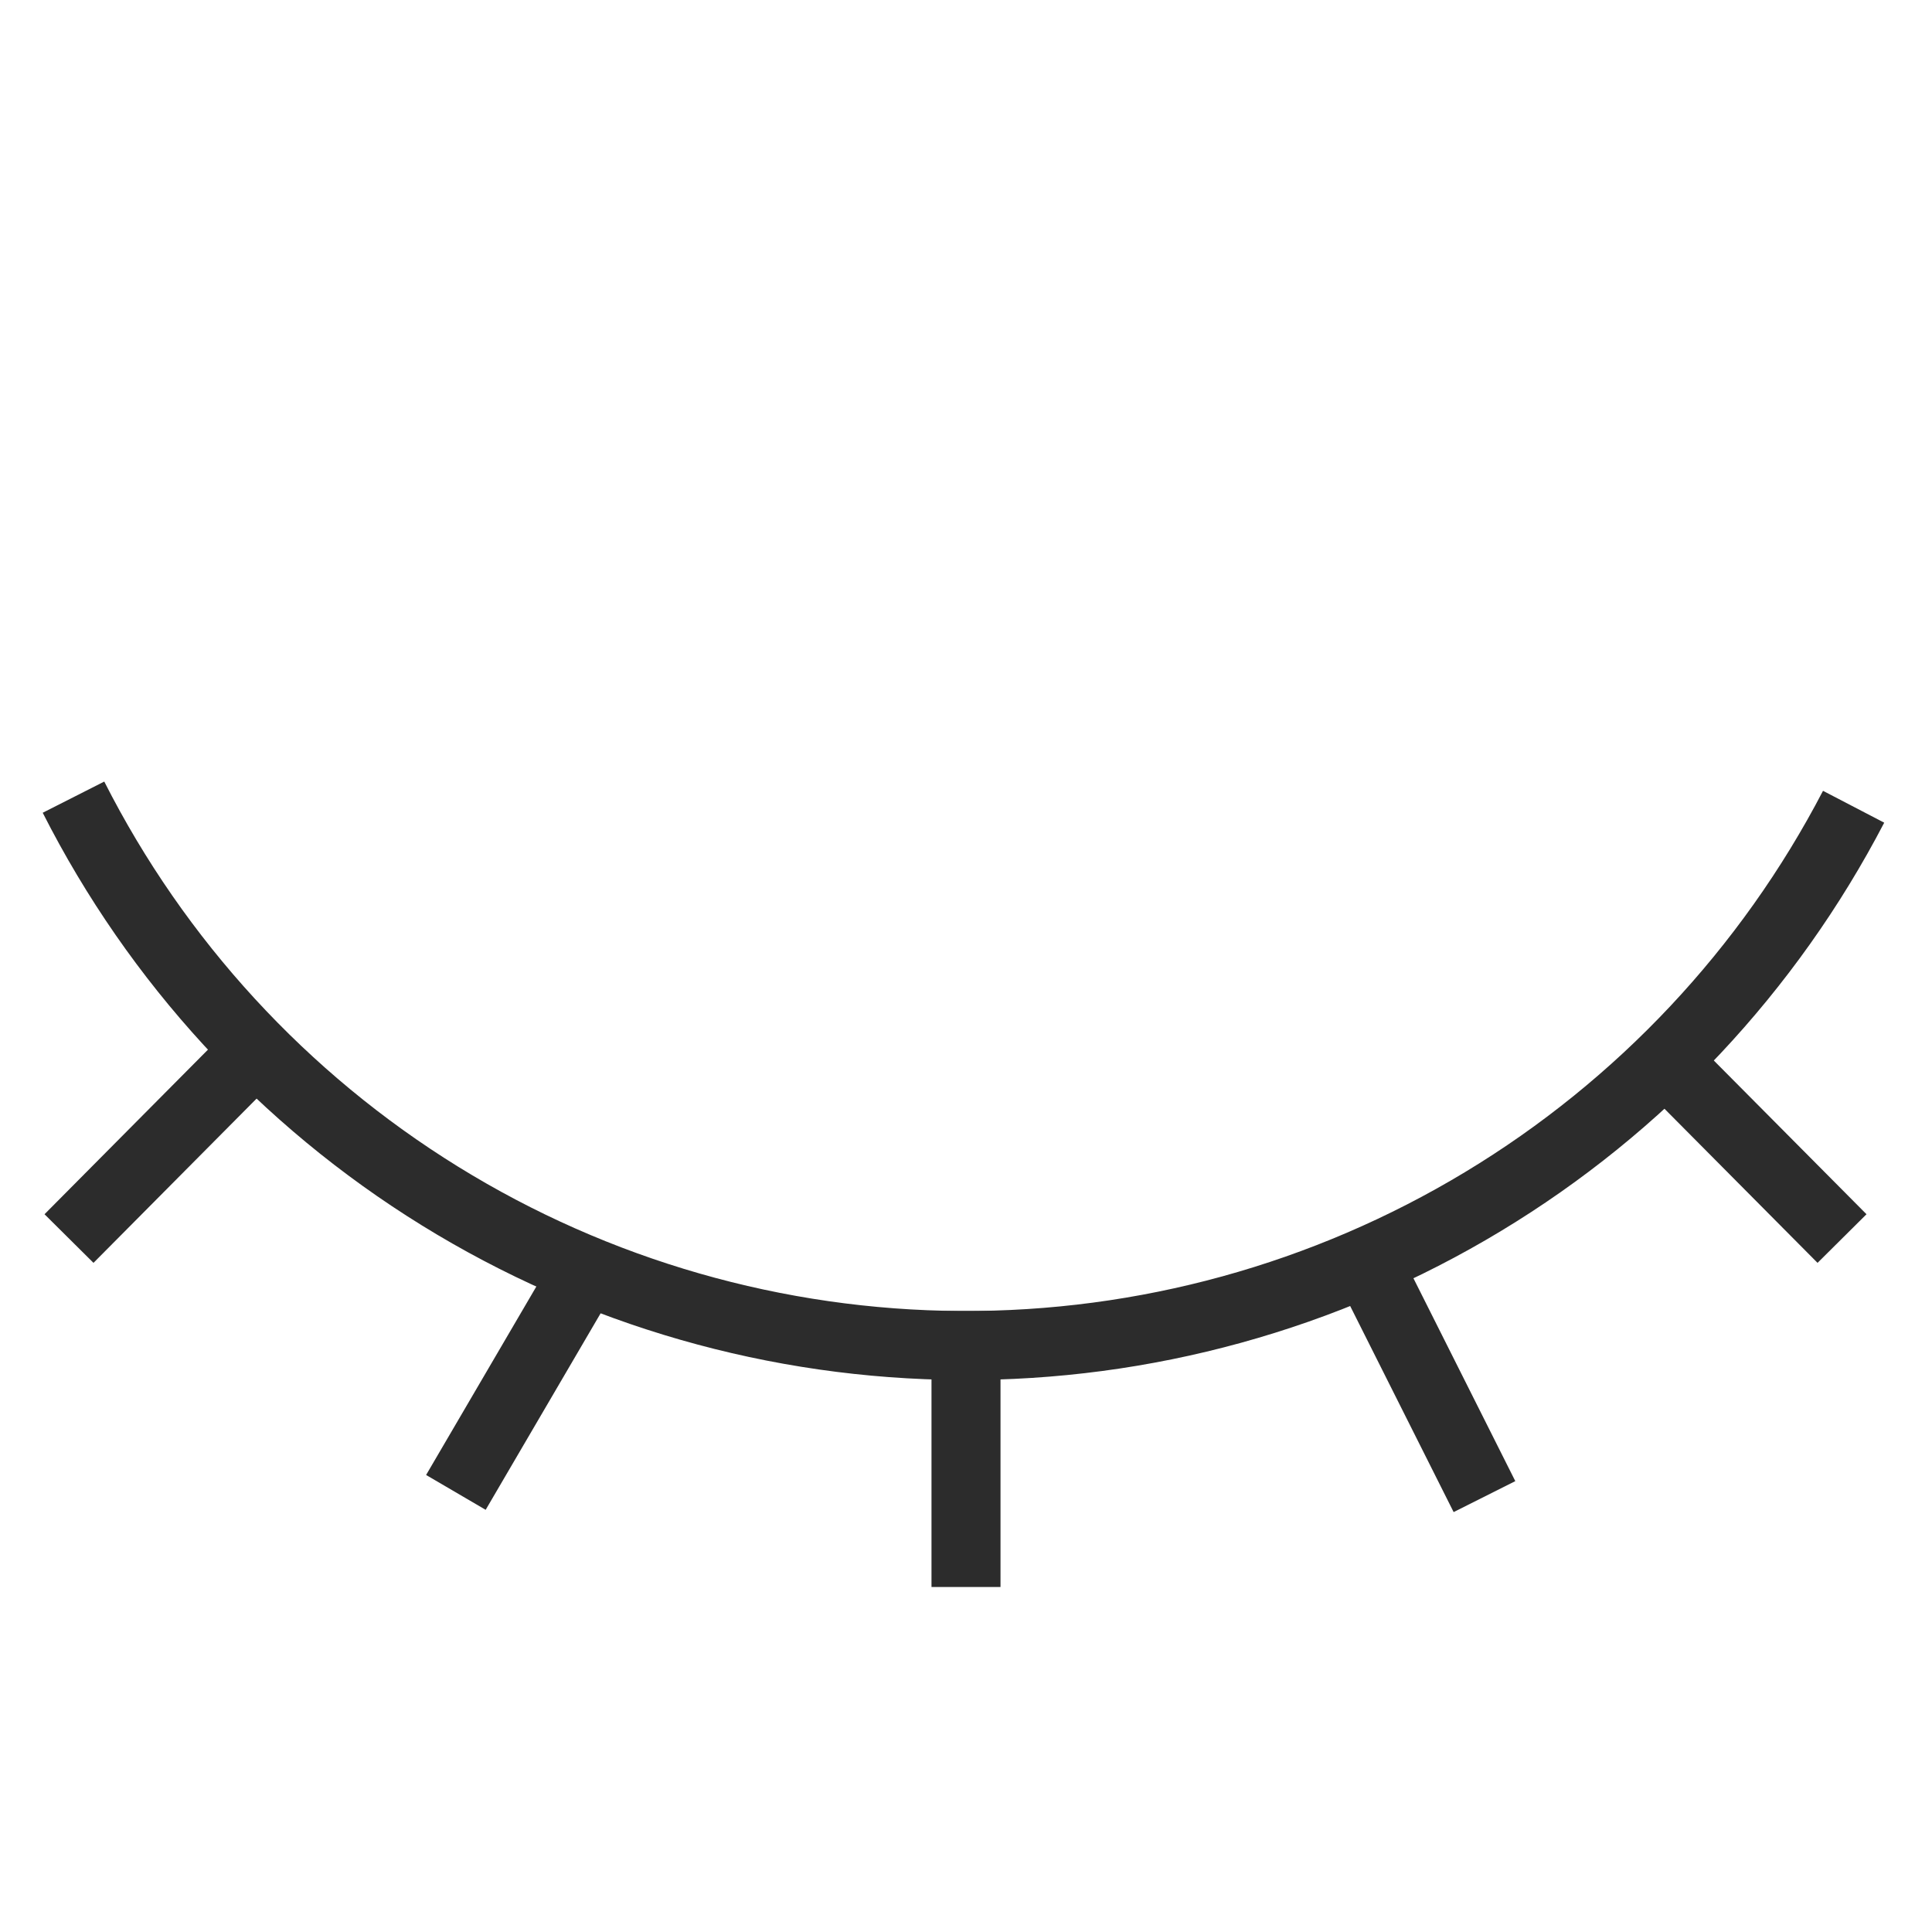 <svg width="28" height="28" viewBox="0 0 28 28" fill="none" xmlns="http://www.w3.org/2000/svg">
<g clip-path="url(#clip0_1580_18556)">
<path d="M26.864 11.692C25.633 14.057 23.774 16.038 21.491 17.415C19.208 18.793 16.589 19.514 13.922 19.5C11.256 19.485 8.645 18.736 6.377 17.334C4.108 15.932 2.271 13.932 1.065 11.553" stroke="#2C2C2C"/>
<path d="M14 19L14 23" stroke="#2C2C2C"/>
<path d="M19.719 18.115L21.514 21.69" stroke="#2C2C2C"/>
<path d="M23.877 15.112L26.696 17.95" stroke="#2C2C2C"/>
<path d="M3.818 15.112L1 17.95" stroke="#2C2C2C"/>
<path d="M8.627 18.176L6.607 21.629" stroke="#2C2C2C"/>
</g>
<defs>
<clipPath id="clip0_1580_18556">
<rect width="28" height="28" fill="white"/>
</clipPath>
</defs>
</svg>
